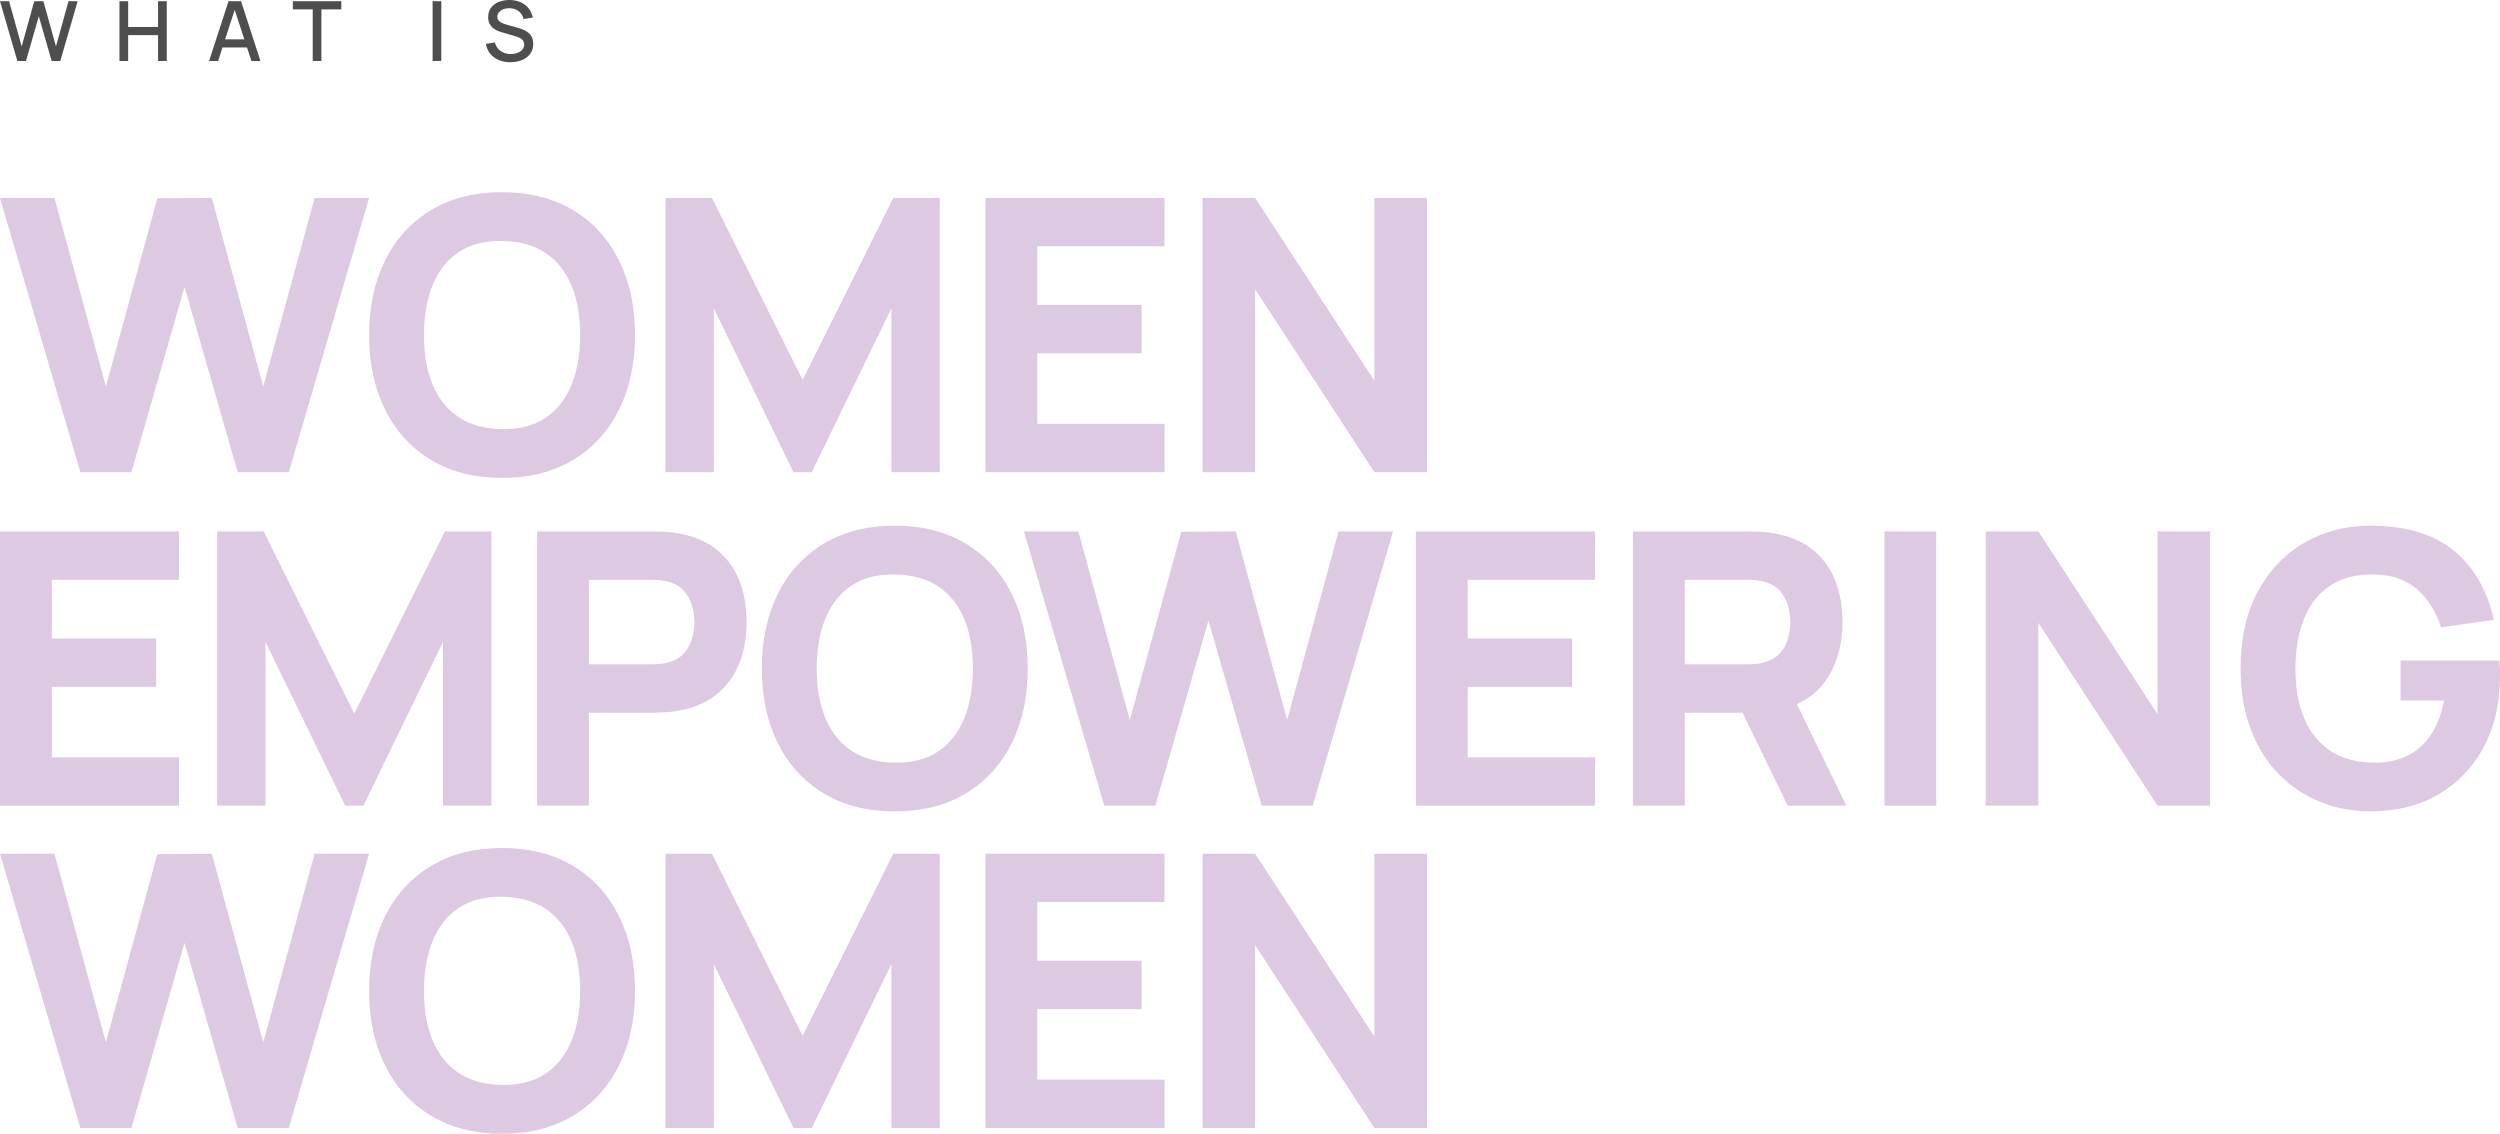 <?xml version="1.0" encoding="utf-8"?>
<!-- Generator: Adobe Illustrator 16.0.0, SVG Export Plug-In . SVG Version: 6.00 Build 0)  -->
<!DOCTYPE svg PUBLIC "-//W3C//DTD SVG 1.1//EN" "http://www.w3.org/Graphics/SVG/1.1/DTD/svg11.dtd">
<svg version="1.1" id="Layer_1" xmlns="http://www.w3.org/2000/svg" xmlns:xlink="http://www.w3.org/1999/xlink" x="0px" y="0px"
	 width="464.046px" height="210.436px" viewBox="0 0 464.046 210.436" enable-background="new 0 0 464.046 210.436"
	 xml:space="preserve">
<polygon fill="#DEC9E2" points="33.23,140.571 9.616,140.571 9.616,127.49 28.99,127.49 28.99,118.508 9.616,118.508 9.616,107.619 
	33.23,107.619 33.23,98.638 0,98.638 0,149.55 33.23,149.55 "/>
<polygon fill="#DEC9E2" points="91.213,149.55 91.213,98.638 82.587,98.638 65.759,132.437 48.929,98.638 40.303,98.638 
	40.303,149.55 49.282,149.55 49.282,119.145 64.06,149.55 67.454,149.55 82.234,119.145 82.234,149.55 "/>
<path fill="#DEC9E2" d="M132.874,129.008c1.944-1.532,3.383-3.458,4.314-5.778c0.931-2.322,1.395-4.908,1.395-7.763
	c0-2.85-0.46-5.437-1.376-7.76c-0.921-2.321-2.353-4.247-4.297-5.779c-1.943-1.532-4.436-2.533-7.477-3.005
	c-0.659-0.119-1.409-0.196-2.246-0.229c-0.836-0.035-1.502-0.055-1.994-0.055H99.695v50.911h9.615v-17.255h11.883
	c0.469,0,1.129-0.021,1.977-0.069c0.85-0.046,1.605-0.118,2.264-0.211C128.451,131.542,130.929,130.54,132.874,129.008z
	 M122.392,123.244c-0.591,0.049-1.131,0.071-1.628,0.071H109.31v-15.696h11.454c0.497,0,1.037,0.023,1.628,0.07
	c0.591,0.046,1.129,0.141,1.627,0.282c1.292,0.354,2.297,0.948,3.004,1.785s1.196,1.767,1.468,2.792
	c0.271,1.025,0.406,1.999,0.406,2.917c0,0.921-0.135,1.892-0.406,2.917c-0.272,1.025-0.762,1.958-1.468,2.794
	c-0.707,0.835-1.712,1.432-3.004,1.785C123.521,123.104,122.983,123.2,122.392,123.244z"/>
<path fill="#DEC9E2" d="M187.778,137.99c1.996-3.983,2.989-8.617,2.989-13.896c0-5.28-0.994-9.913-2.989-13.895
	c-1.991-3.984-4.831-7.082-8.519-9.3c-3.688-2.216-8.078-3.323-13.17-3.323c-5.092,0-9.481,1.107-13.169,3.323
	c-3.687,2.218-6.53,5.314-8.519,9.3c-1.996,3.98-2.99,8.613-2.99,13.895c0,5.277,0.995,9.911,2.99,13.896
	c1.989,3.981,4.832,7.081,8.519,9.297c3.688,2.216,8.077,3.321,13.169,3.321c5.092,0,9.481-1.105,13.17-3.321
	C182.947,145.072,185.786,141.972,187.778,137.99z M178.975,133.358c-1.07,2.64-2.679,4.679-4.823,6.114
	c-2.149,1.439-4.837,2.135-8.063,2.086c-3.228-0.047-5.915-0.788-8.06-2.228c-2.147-1.438-3.755-3.453-4.825-6.045
	c-1.075-2.594-1.611-5.657-1.611-9.19c0-3.537,0.536-6.624,1.611-9.263c1.07-2.643,2.678-4.682,4.825-6.118
	c2.145-1.438,4.832-2.133,8.06-2.085c3.227,0.046,5.915,0.791,8.063,2.226c2.144,1.438,3.752,3.454,4.823,6.047
	c1.073,2.595,1.607,5.656,1.607,9.193C180.583,127.629,180.049,130.717,178.975,133.358z"/>
<polygon fill="#DEC9E2" points="200.169,98.638 190.06,98.638 204.977,149.55 214.454,149.55 224.318,115.185 234.182,149.55 
	243.658,149.55 258.576,98.638 248.46,98.638 238.919,133.639 229.374,98.638 219.263,98.71 209.717,133.639 "/>
<polygon fill="#DEC9E2" points="262.816,149.55 296.052,149.55 296.052,140.571 272.433,140.571 272.433,127.49 291.805,127.49 
	291.805,118.508 272.433,118.508 272.433,107.619 296.052,107.619 296.052,98.638 262.816,98.638 "/>
<path fill="#DEC9E2" d="M338.828,126.41c2.121-3.027,3.18-6.678,3.18-10.943c0-2.85-0.459-5.437-1.377-7.76
	c-0.92-2.321-2.352-4.247-4.295-5.779c-1.945-1.532-4.436-2.533-7.477-3.005c-0.662-0.119-1.41-0.196-2.246-0.229
	c-0.84-0.035-1.504-0.055-1.998-0.055h-21.496v50.911h9.617v-17.255h10.727l8.365,17.255h10.887l-9.193-18.859
	C335.746,129.705,337.519,128.281,338.828,126.41z M312.736,107.619h11.453c0.498,0,1.037,0.023,1.627,0.07
	c0.592,0.046,1.131,0.141,1.629,0.282c1.293,0.354,2.297,0.948,3.004,1.785s1.193,1.767,1.469,2.792
	c0.271,1.025,0.406,1.999,0.406,2.917c0,0.921-0.137,1.892-0.406,2.917c-0.275,1.025-0.762,1.958-1.469,2.794
	c-0.707,0.835-1.711,1.432-3.004,1.785c-0.498,0.142-1.037,0.237-1.629,0.281c-0.59,0.049-1.129,0.071-1.627,0.071h-11.453V107.619z
	"/>
<rect x="349.789" y="98.638" fill="#DEC9E2" width="9.615" height="50.911"/>
<polygon fill="#DEC9E2" points="400.484,132.579 378.349,98.638 368.591,98.638 368.591,149.55 378.349,149.55 378.349,115.608 
	400.484,149.55 410.24,149.55 410.24,98.638 400.484,98.638 "/>
<path fill="#DEC9E2" d="M464.013,124.238c-0.023-0.779-0.063-1.32-0.105-1.629h-18.313v7.425h8.061
	c-0.518,2.688-1.393,4.89-2.613,6.611c-1.229,1.722-2.73,2.98-4.512,3.783c-1.781,0.799-3.77,1.179-5.957,1.13
	c-3.229-0.047-5.914-0.788-8.061-2.228c-2.146-1.438-3.756-3.453-4.824-6.045c-1.074-2.594-1.611-5.657-1.611-9.19
	c0-3.537,0.537-6.624,1.611-9.263c1.068-2.643,2.678-4.682,4.824-6.118c2.146-1.438,4.832-2.133,8.061-2.085
	c3.256,0.022,5.924,0.924,8.008,2.704c2.09,1.779,3.59,4.154,4.506,7.124l9.83-1.414c-1.275-5.563-3.781-9.865-7.529-12.905
	c-3.746-3.04-8.898-4.561-15.449-4.561c-4.434,0-8.471,1.037-12.111,3.11s-6.537,5.086-8.695,9.034
	c-2.156,3.947-3.234,8.738-3.234,14.372c0,4.313,0.641,8.118,1.928,11.418c1.283,3.302,3.043,6.07,5.27,8.308
	c2.23,2.241,4.791,3.931,7.688,5.073c2.9,1.146,5.951,1.715,9.158,1.715c4.898,0,9.152-1.064,12.764-3.199
	c3.604-2.133,6.398-5.083,8.379-8.854c1.979-3.771,2.967-8.096,2.967-12.977C464.046,125.463,464.037,125.013,464.013,124.238z"/>
<g>
	<polygon fill="#DEC9E2" points="58.4,158.465 48.859,193.466 39.314,158.465 29.202,158.534 19.657,193.466 10.109,158.465 
		0,158.465 14.917,209.373 24.394,209.373 34.258,175.01 44.121,209.373 53.598,209.373 68.516,158.465 	"/>
	<path fill="#DEC9E2" d="M106.364,160.726c-3.694-2.216-8.083-3.321-13.17-3.321c-5.092,0-9.483,1.105-13.169,3.321
		c-3.693,2.216-6.53,5.315-8.524,9.298c-1.99,3.982-2.985,8.617-2.985,13.896c0,5.28,0.995,9.912,2.985,13.895
		c1.994,3.982,4.832,7.082,8.524,9.297c3.686,2.217,8.077,3.325,13.169,3.325c5.087,0,9.476-1.108,13.17-3.325
		c3.686-2.215,6.527-5.313,8.517-9.297c1.991-3.981,2.986-8.613,2.986-13.895c0-5.277-0.995-9.912-2.986-13.896
		C112.891,166.042,110.05,162.942,106.364,160.726z M106.08,193.181c-1.076,2.643-2.684,4.682-4.829,6.117
		c-2.143,1.437-4.831,2.132-8.058,2.086c-3.233-0.047-5.92-0.791-8.064-2.228c-2.144-1.438-3.752-3.453-4.827-6.046
		c-1.068-2.593-1.607-5.656-1.607-9.192c0-3.534,0.539-6.624,1.607-9.263c1.075-2.64,2.684-4.679,4.827-6.117
		c2.144-1.438,4.831-2.132,8.064-2.086c3.227,0.05,5.915,0.791,8.058,2.228c2.145,1.439,3.752,3.455,4.829,6.045
		c1.067,2.596,1.607,5.659,1.607,9.193C107.688,187.455,107.148,190.543,106.08,193.181z"/>
	<polygon fill="#DEC9E2" points="148.981,192.263 132.153,158.465 123.527,158.465 123.527,209.373 132.505,209.373 
		132.505,178.969 147.284,209.373 150.678,209.373 165.453,178.969 165.453,209.373 174.437,209.373 174.437,158.465 
		165.805,158.465 	"/>
	<polygon fill="#DEC9E2" points="182.917,209.373 216.153,209.373 216.153,200.393 192.533,200.393 192.533,187.313 
		211.906,187.313 211.906,178.335 192.533,178.335 192.533,167.444 216.153,167.444 216.153,158.465 182.917,158.465 	"/>
	<polygon fill="#DEC9E2" points="255.112,192.406 232.976,158.465 223.221,158.465 223.221,209.373 232.976,209.373 
		232.976,175.435 255.112,209.373 264.867,209.373 264.867,158.465 255.112,158.465 	"/>
</g>
<g>
	<polygon fill="#DEC9E2" points="58.4,36.736 48.859,71.738 39.314,36.736 29.202,36.805 19.657,71.738 10.109,36.736 0,36.736 
		14.917,87.644 24.394,87.644 34.258,53.281 44.121,87.644 53.598,87.644 68.516,36.736 	"/>
	<path fill="#DEC9E2" d="M106.364,38.998c-3.694-2.216-8.083-3.322-13.17-3.322c-5.092,0-9.483,1.106-13.169,3.322
		c-3.693,2.216-6.53,5.314-8.524,9.298c-1.99,3.981-2.985,8.617-2.985,13.895c0,5.28,0.995,9.912,2.985,13.896
		c1.994,3.981,4.832,7.082,8.524,9.297c3.686,2.216,8.077,3.325,13.169,3.325c5.087,0,9.476-1.109,13.17-3.325
		c3.686-2.215,6.527-5.314,8.517-9.297c1.991-3.982,2.986-8.614,2.986-13.896c0-5.276-0.995-9.911-2.986-13.895
		C112.891,44.313,110.05,41.214,106.364,38.998z M106.08,71.453c-1.076,2.642-2.684,4.681-4.829,6.116
		c-2.143,1.438-4.831,2.133-8.058,2.087c-3.233-0.048-5.92-0.791-8.064-2.229c-2.144-1.437-3.752-3.453-4.827-6.045
		c-1.068-2.593-1.607-5.657-1.607-9.193c0-3.533,0.539-6.624,1.607-9.263c1.075-2.639,2.684-4.678,4.827-6.117
		c2.144-1.437,4.831-2.132,8.064-2.086c3.227,0.05,5.915,0.791,8.058,2.229c2.145,1.438,3.752,3.455,4.829,6.045
		c1.067,2.595,1.607,5.659,1.607,9.192C107.688,65.726,107.148,68.814,106.08,71.453z"/>
	<polygon fill="#DEC9E2" points="148.981,70.535 132.153,36.736 123.527,36.736 123.527,87.644 132.505,87.644 132.505,57.24 
		147.284,87.644 150.678,87.644 165.453,57.24 165.453,87.644 174.437,87.644 174.437,36.736 165.805,36.736 	"/>
	<polygon fill="#DEC9E2" points="182.917,87.644 216.153,87.644 216.153,78.665 192.533,78.665 192.533,65.585 211.906,65.585 
		211.906,56.606 192.533,56.606 192.533,45.716 216.153,45.716 216.153,36.736 182.917,36.736 	"/>
	<polygon fill="#DEC9E2" points="255.112,70.677 232.976,36.736 223.221,36.736 223.221,87.644 232.976,87.644 232.976,53.707 
		255.112,87.644 264.867,87.644 264.867,36.736 255.112,36.736 	"/>
</g>
<g>
	<path fill="#4E4E4E" d="M3.221,11.32L0,0.223h1.688l2.334,8.392l2.335-8.384l1.696-0.008l2.334,8.392l2.334-8.392h1.696
		L11.188,11.32H9.586L7.205,3.021L4.824,11.32H3.221z"/>
	<path fill="#4E4E4E" d="M22.177,11.32V0.223h1.611v4.785h5.548V0.223h1.618V11.32h-1.618V6.527h-5.548v4.792H22.177z"/>
	<path fill="#4E4E4E" d="M38.813,11.32l3.606-11.096h2.32l3.606,11.096h-1.673L43.352,1.195h0.417L40.485,11.32H38.813z
		 M40.686,8.815v-1.51h5.794v1.51H40.686z"/>
	<path fill="#4E4E4E" d="M58.047,11.32V1.741h-3.691V0.223h8.993v1.518h-3.691v9.578H58.047z"/>
	<path fill="#4E4E4E" d="M80.301,11.32V0.223h1.61V11.32H80.301z"/>
	<path fill="#4E4E4E" d="M94.719,11.551c-0.796,0-1.514-0.138-2.153-0.413c-0.64-0.274-1.166-0.667-1.579-1.179
		c-0.414-0.511-0.683-1.119-0.805-1.822l1.679-0.254c0.17,0.678,0.524,1.206,1.063,1.583c0.54,0.378,1.169,0.566,1.888,0.566
		c0.446,0,0.858-0.071,1.233-0.212s0.677-0.344,0.905-0.609s0.343-0.582,0.343-0.951c0-0.201-0.034-0.377-0.104-0.532
		c-0.069-0.154-0.164-0.289-0.285-0.405c-0.12-0.116-0.267-0.216-0.438-0.301s-0.361-0.158-0.567-0.22l-2.843-0.839
		c-0.277-0.083-0.56-0.189-0.848-0.32c-0.287-0.131-0.551-0.303-0.789-0.516c-0.239-0.213-0.433-0.478-0.582-0.794
		c-0.149-0.316-0.224-0.7-0.224-1.152c0-0.683,0.176-1.262,0.527-1.737c0.353-0.476,0.829-0.835,1.43-1.079
		C93.17,0.122,93.844,0,94.589,0c0.75,0.01,1.421,0.144,2.016,0.4c0.593,0.257,1.086,0.625,1.479,1.105
		c0.394,0.48,0.664,1.063,0.813,1.746L97.17,3.544c-0.077-0.416-0.241-0.774-0.493-1.075s-0.561-0.532-0.924-0.693
		c-0.365-0.162-0.762-0.245-1.188-0.25c-0.41-0.01-0.786,0.052-1.129,0.185c-0.341,0.134-0.613,0.321-0.816,0.563
		c-0.203,0.242-0.305,0.519-0.305,0.832c0,0.309,0.091,0.558,0.27,0.748c0.181,0.19,0.403,0.341,0.668,0.451s0.527,0.201,0.79,0.273
		l2.049,0.578c0.258,0.071,0.549,0.168,0.874,0.289c0.326,0.121,0.643,0.289,0.948,0.504c0.307,0.216,0.559,0.502,0.759,0.859
		c0.201,0.357,0.302,0.805,0.302,1.345c0,0.56-0.113,1.052-0.34,1.476s-0.536,0.778-0.929,1.063
		c-0.393,0.285-0.847,0.499-1.359,0.644C95.831,11.479,95.29,11.551,94.719,11.551z"/>
</g>
</svg>
